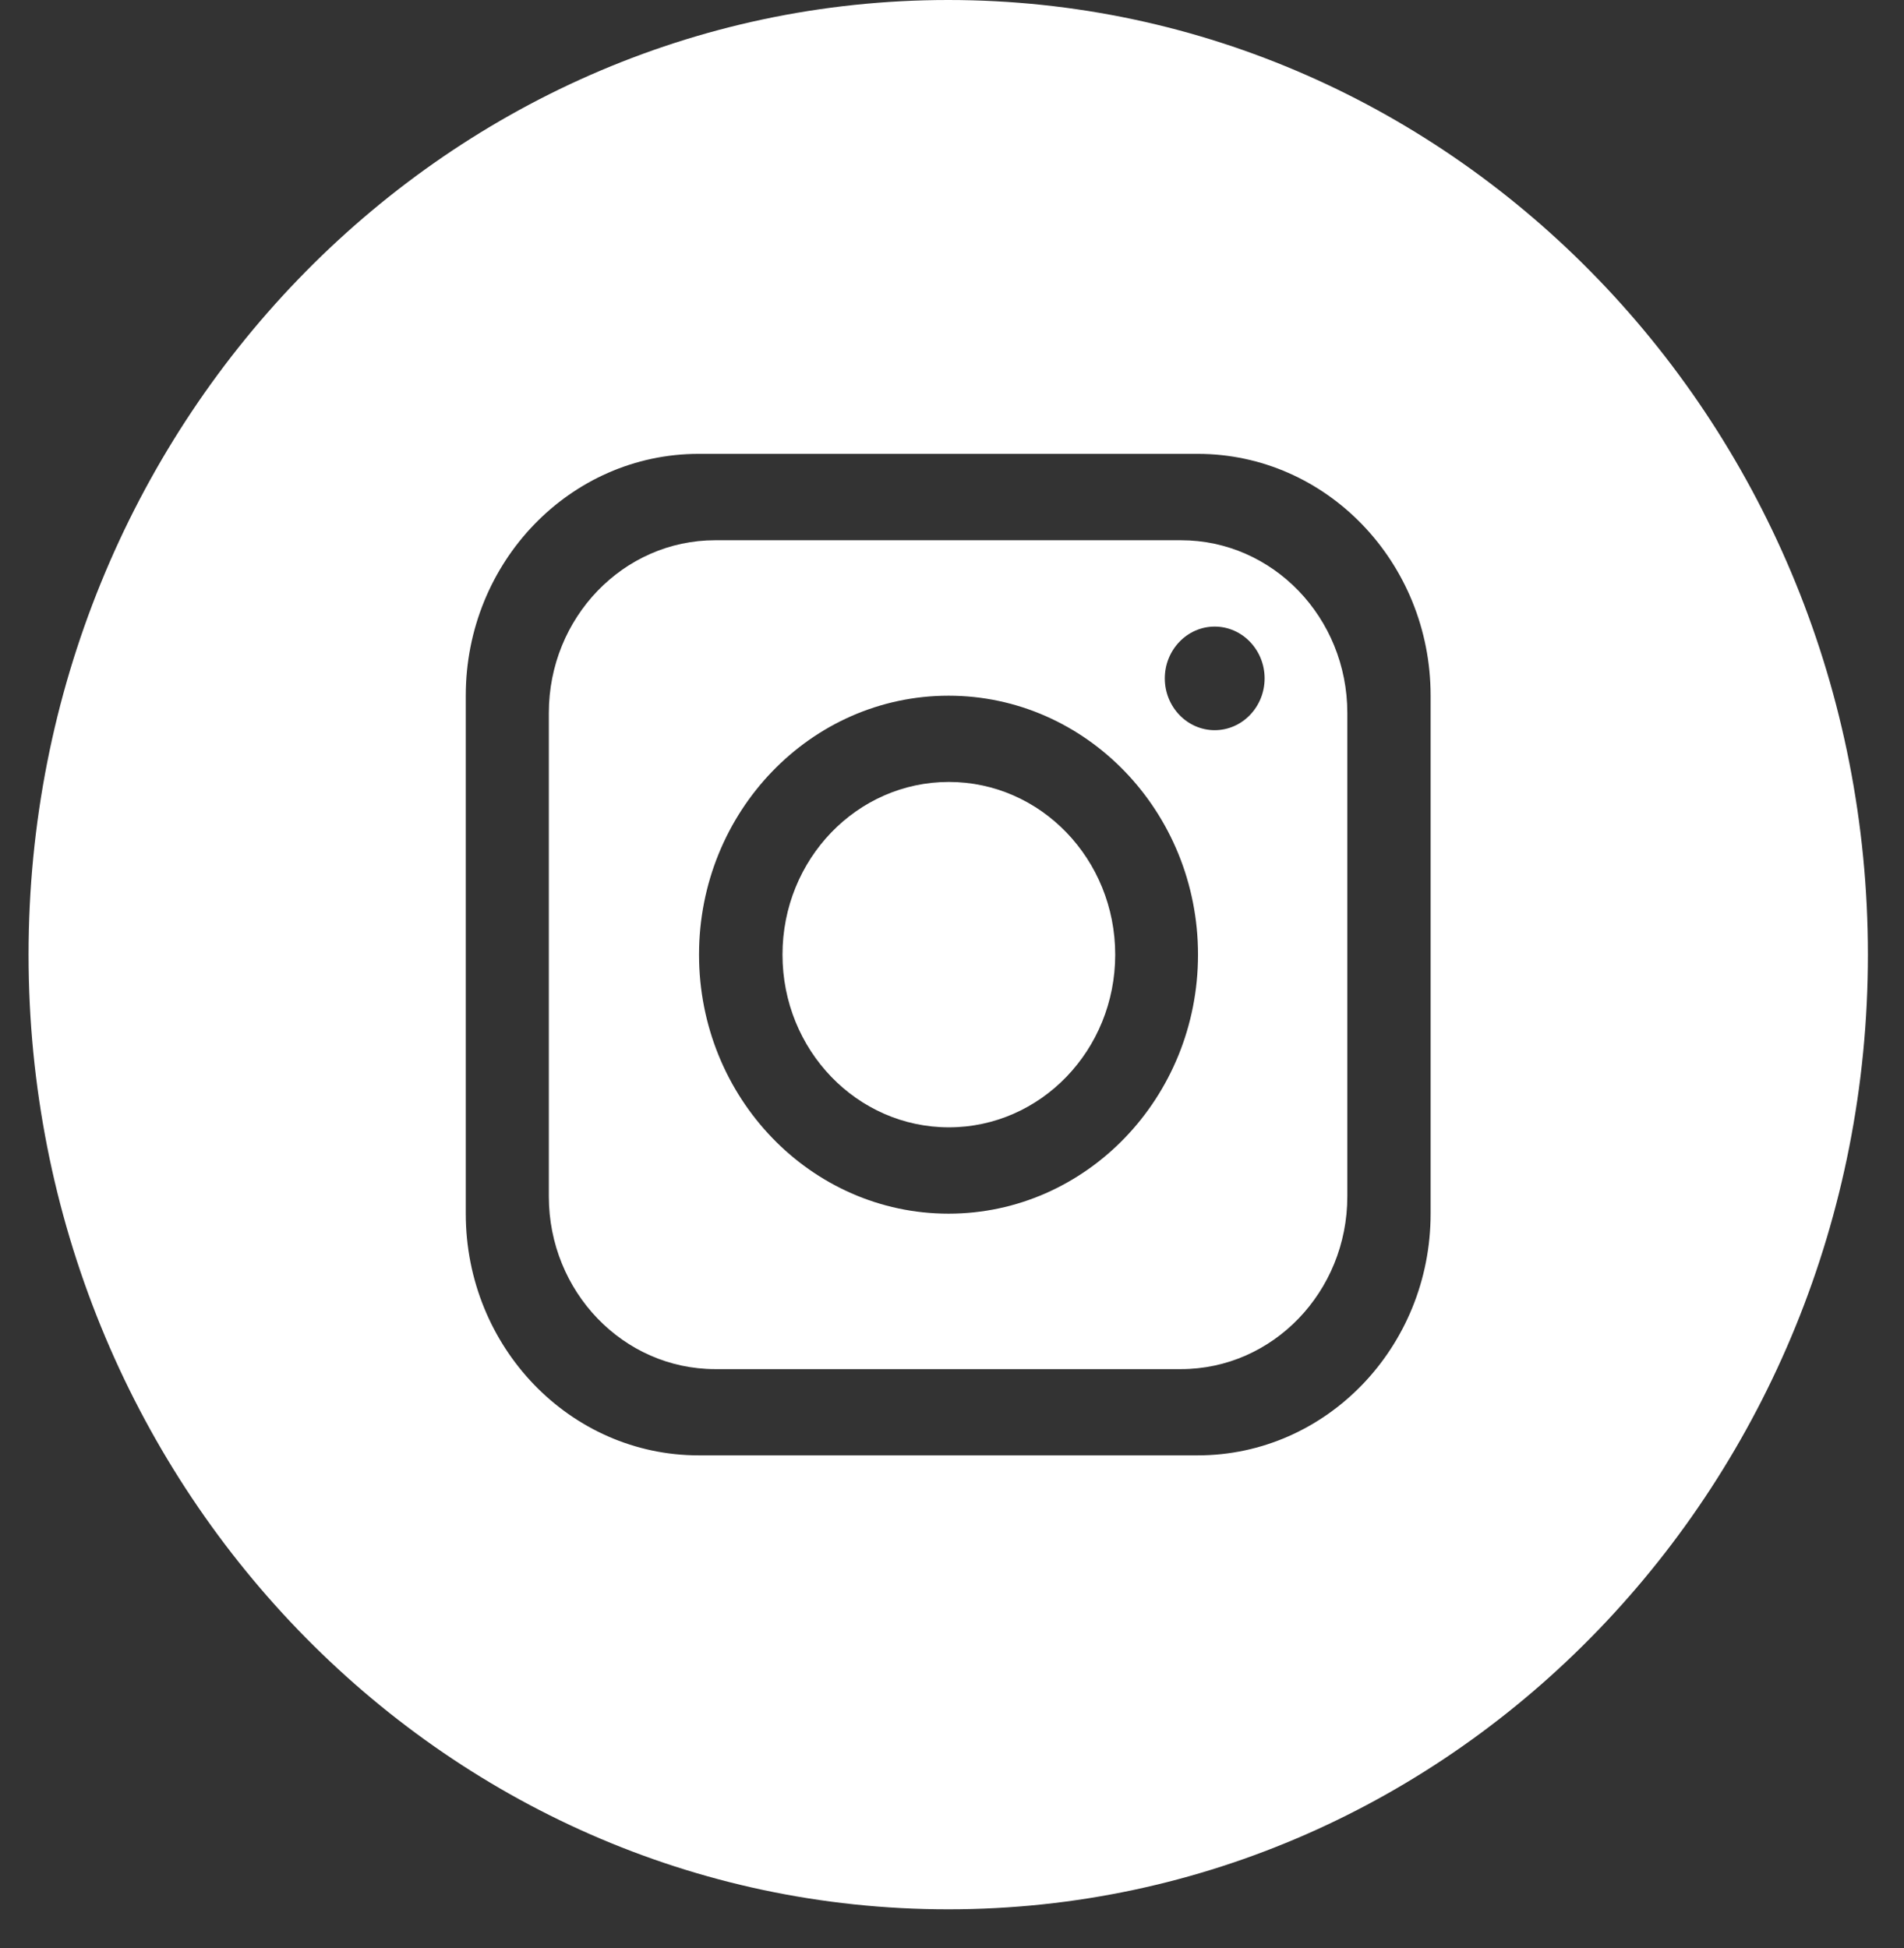 <svg width="43" height="44" viewBox="0 0 43 44" fill="none" xmlns="http://www.w3.org/2000/svg">
<rect x="0" y="0" width="43" height="44" fill="#333333" stroke="none"/>
<path d="M21.429 25.462C23.504 25.462 25.186 23.716 25.186 21.562C25.186 19.407 23.504 17.661 21.429 17.661C19.354 17.661 17.672 19.407 17.672 21.562C17.672 23.716 19.354 25.462 21.429 25.462Z" fill="white"/>
<path d="M26.671 12.202H16.152C14.078 12.202 12.395 13.949 12.395 16.103V27.023C12.395 29.176 14.078 30.923 16.152 30.923H26.671C28.745 30.923 30.428 29.176 30.428 27.023V16.103C30.428 13.949 28.745 12.202 26.671 12.202ZM21.422 27.412C18.311 27.412 15.787 24.791 15.787 21.562C15.787 18.334 18.311 15.713 21.422 15.713C24.532 15.713 27.056 18.334 27.056 21.562C27.056 24.791 24.532 27.412 21.422 27.412ZM27.433 16.492C26.812 16.492 26.306 15.967 26.306 15.322C26.306 14.678 26.812 14.152 27.433 14.152C28.054 14.152 28.56 14.678 28.56 15.322C28.56 15.967 28.054 16.492 27.433 16.492Z" fill="white"/>
<path d="M21.415 0C9.943 0 0.645 9.653 0.645 21.562C0.645 33.471 9.943 43.124 21.415 43.124C32.886 43.124 42.185 33.471 42.185 21.562C42.185 9.653 32.886 0 21.415 0ZM32.309 27.412C32.309 30.426 29.953 32.871 27.049 32.871H15.779C12.875 32.871 10.519 30.426 10.519 27.412V15.711C10.519 12.697 12.875 10.251 15.779 10.251H27.049C29.953 10.251 32.309 12.697 32.309 15.711V27.412Z" fill="white"/>
</svg>
